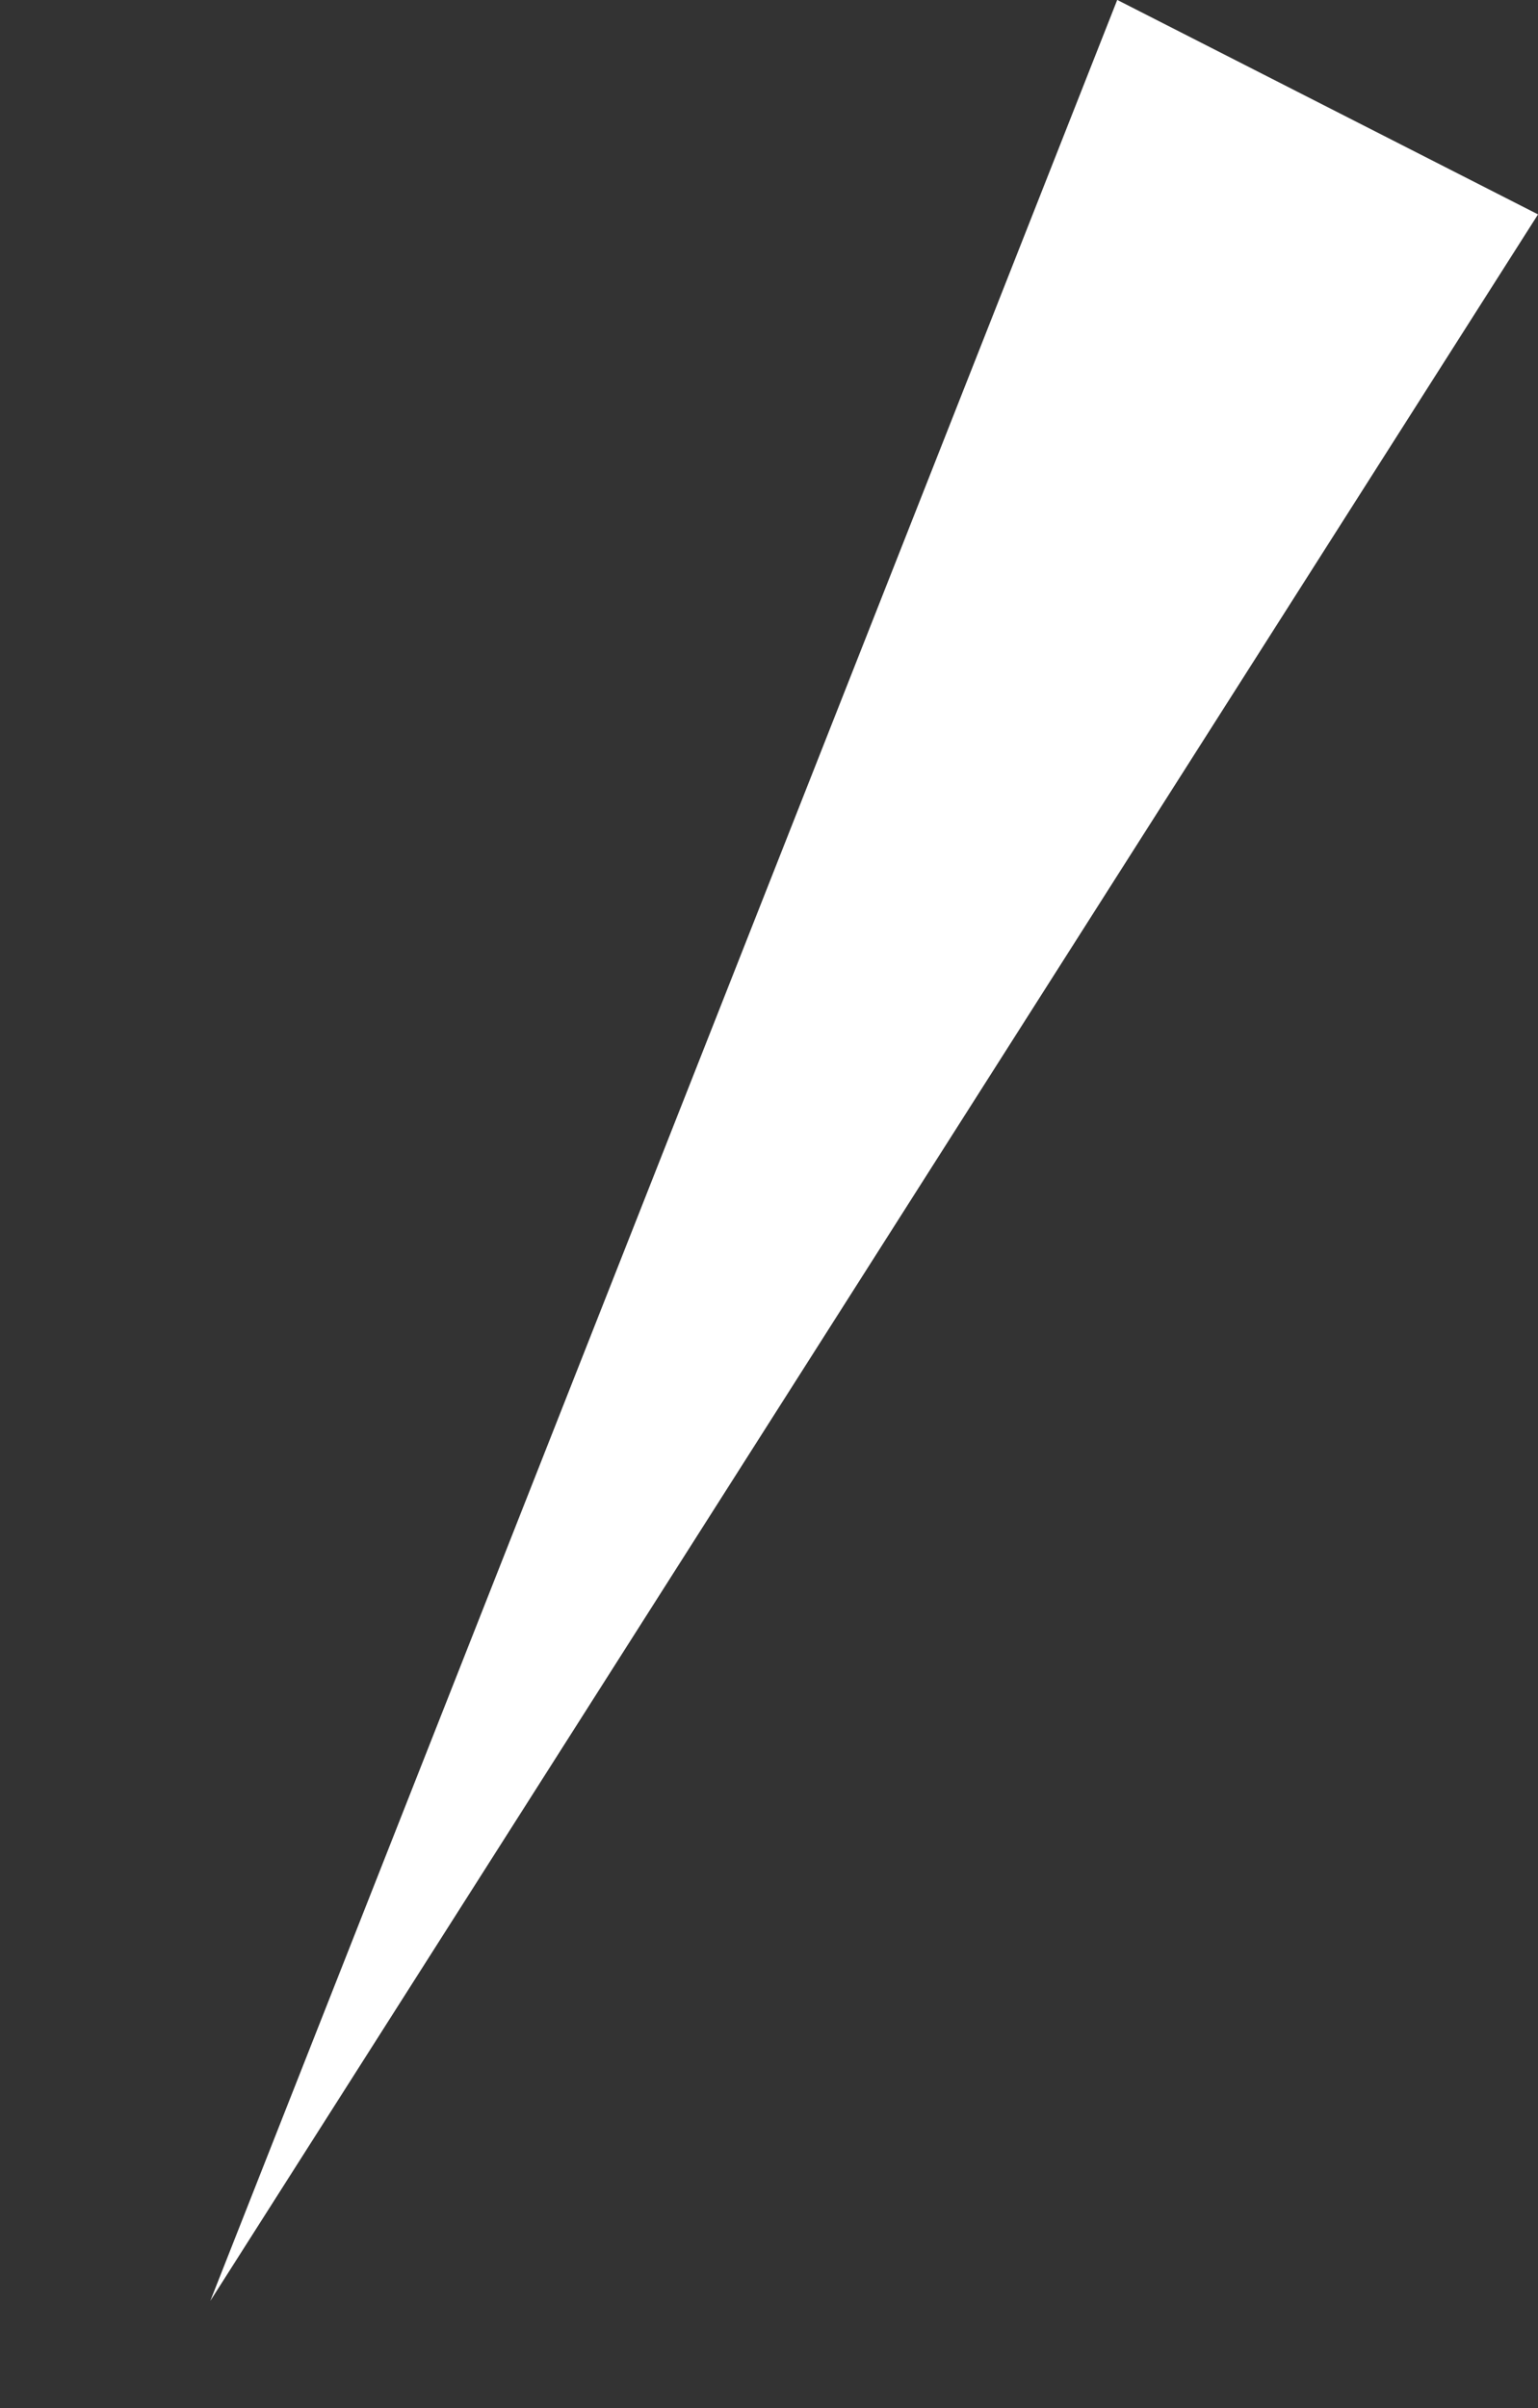 <svg xmlns="http://www.w3.org/2000/svg" width="23.773" height="37.211" viewBox="0 0 23.773 37.211">
  <rect x="0" y="0" width="23.773" height="37.211" fill="#333333" stroke="none"/>
  <defs>
    <style>
      .cls-1 {
        fill: #fff;
      }
    </style>
  </defs>
  <path id="多角形_3" data-name="多角形 3" class="cls-1" d="M3.648,0,7.3,38.045H0Z" transform="matrix(-0.891, -0.454, 0.454, -0.891, 6.501, 37.211)"/>
</svg>
